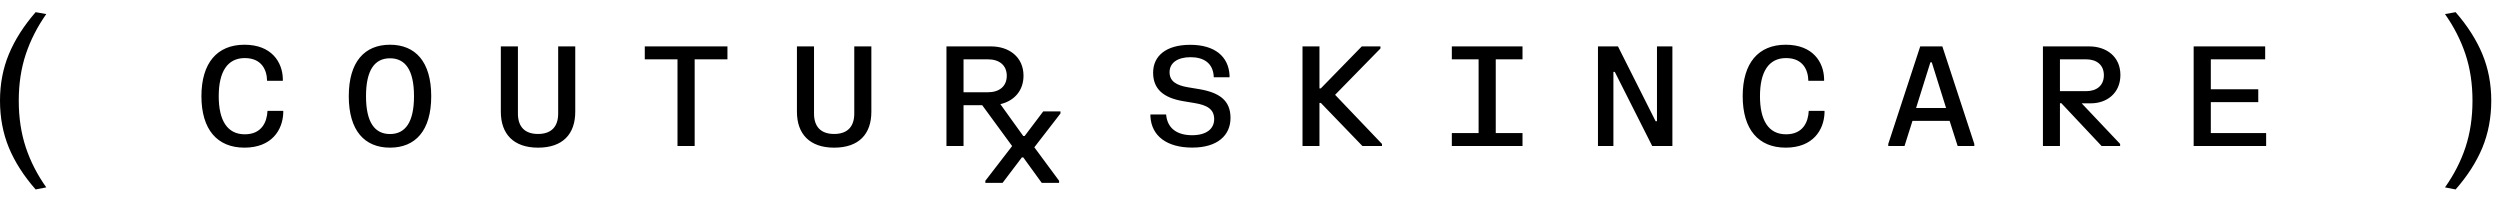 <svg width="186" height="15" viewBox="0 0 186 15" fill="none" xmlns="http://www.w3.org/2000/svg">
<path d="M182.698 14.095C183.582 13.088 184.245 12.054 184.687 10.992C185.129 9.919 185.35 8.753 185.35 7.493C185.35 6.243 185.129 5.086 184.687 4.024C184.245 2.961 183.582 1.922 182.698 0.906L181.908 1.047C182.576 1.997 183.084 2.994 183.432 4.038C183.779 5.081 183.953 6.233 183.953 7.493C183.953 8.753 183.779 9.91 183.432 10.963C183.084 12.007 182.576 12.999 181.908 13.94L182.698 14.095Z" fill="black"/>
<path d="M2.652 14.095C1.768 13.088 1.105 12.054 0.663 10.992C0.221 9.919 0 8.753 0 7.493C0 6.243 0.221 5.086 0.663 4.024C1.105 2.961 1.768 1.922 2.652 0.906L3.442 1.047C2.774 1.997 2.266 2.994 1.918 4.038C1.57 5.081 1.396 6.233 1.396 7.493C1.396 8.753 1.57 9.91 1.918 10.963C2.266 12.007 2.774 12.999 3.442 13.94L2.652 14.095Z" fill="black"/>
<path fill-rule="evenodd" clip-rule="evenodd" d="M14.986 7.157C14.986 4.682 16.16 3.328 18.187 3.328C20.209 3.328 21.012 4.625 21.043 5.86V6.014H19.87C19.86 5.222 19.479 4.321 18.213 4.321C16.906 4.321 16.273 5.361 16.273 7.157C16.273 8.953 16.906 9.992 18.213 9.992C19.484 9.992 19.865 9.061 19.901 8.248H21.074V8.402C21.028 9.673 20.215 10.985 18.187 10.985C16.16 10.985 14.986 9.632 14.986 7.157ZM29.016 3.328C27.133 3.328 25.949 4.584 25.949 7.157C25.949 9.73 27.133 10.985 29.016 10.985C30.9 10.985 32.083 9.73 32.083 7.157C32.083 4.584 30.9 3.328 29.016 3.328ZM29.016 9.972C27.889 9.972 27.231 9.117 27.231 7.157C27.231 5.191 27.889 4.337 29.016 4.337C30.143 4.337 30.802 5.191 30.802 7.157C30.802 9.117 30.143 9.972 29.016 9.972ZM129.656 7.157C129.656 4.682 130.829 3.328 132.857 3.328C134.879 3.328 135.682 4.625 135.713 5.86V6.014H134.54C134.529 5.222 134.148 4.321 132.883 4.321C131.575 4.321 130.942 5.361 130.942 7.157C130.942 8.953 131.575 9.992 132.883 9.992C134.154 9.992 134.534 9.061 134.57 8.248H135.744V8.402C135.697 9.673 134.884 10.985 132.857 10.985C130.829 10.985 129.656 9.632 129.656 7.157ZM140.487 10.862H141.696L142.288 8.994H145.052L145.649 10.862H146.889V10.708L144.511 3.452H142.865L140.487 10.708V10.862ZM142.556 8.037L143.621 4.636H143.724L144.789 8.037H142.556ZM155.571 7.687H154.876L157.737 10.708V10.862H156.358L153.363 7.677H153.26V10.862H151.994V3.452H155.432C156.723 3.452 157.758 4.214 157.758 5.577C157.758 6.951 156.723 7.687 155.571 7.687ZM153.26 4.414V6.782H155.21C155.987 6.782 156.528 6.37 156.528 5.598C156.528 4.826 155.987 4.414 155.21 4.414H153.26ZM163.208 10.862V3.452H168.529V4.414H164.485V6.643H168.015V7.6H164.485V9.9H168.601V10.862H163.208ZM118.889 3.452V10.862H120.037V5.346H120.14L122.924 10.862H124.426V3.452H123.279V9.015H123.176L120.377 3.452H118.889ZM113.275 3.452V4.414H111.284V9.9H113.275V10.862H108.016V9.9H110.008V4.414H108.016V3.452H113.275ZM99.331 7.054L102.706 3.606V3.452H101.317L98.27 6.576H98.168V3.452H96.907V10.862H98.168V7.656H98.27L101.363 10.862H102.82V10.708L99.331 7.054ZM85.792 5.408C85.792 4.178 86.733 3.334 88.555 3.334C90.382 3.334 91.401 4.204 91.478 5.593V5.748H90.305C90.269 4.677 89.538 4.255 88.576 4.255C87.608 4.255 87.016 4.677 87.016 5.372C87.016 6.041 87.516 6.35 88.39 6.494L89.224 6.633C90.711 6.885 91.55 7.461 91.55 8.773C91.55 10.06 90.593 10.981 88.709 10.981C86.821 10.981 85.678 10.127 85.591 8.671V8.516H86.759C86.852 9.612 87.649 10.06 88.694 10.06C89.733 10.06 90.335 9.607 90.335 8.861C90.335 8.115 89.79 7.816 88.874 7.667L88.04 7.528C86.579 7.286 85.792 6.638 85.792 5.408ZM70.416 3.452V10.862H71.687V7.826H73.076L75.302 10.867L73.31 13.45V13.604H74.592L76.027 11.71H76.13L77.504 13.604H78.796V13.45L76.954 10.959L78.899 8.443V8.288H77.617L76.233 10.12H76.13L74.427 7.749C75.429 7.517 76.149 6.769 76.149 5.634C76.149 4.245 75.079 3.452 73.73 3.452H70.416ZM71.687 4.414H73.504C74.343 4.414 74.904 4.852 74.904 5.639C74.904 6.426 74.343 6.864 73.504 6.864H71.687V4.414ZM59.292 8.315V3.452H60.563V8.449C60.563 9.427 61.072 9.967 62.06 9.967C63.048 9.967 63.558 9.427 63.558 8.449V3.452H64.829V8.315C64.829 9.967 63.908 10.986 62.06 10.986C60.239 10.986 59.292 9.967 59.292 8.315ZM47.972 3.452V4.414H50.406V10.862H51.683V4.414H54.122V3.452H47.972ZM37.262 8.315V3.452H38.533V8.449C38.533 9.427 39.042 9.967 40.03 9.967C41.018 9.967 41.528 9.427 41.528 8.449V3.452H42.799V8.315C42.799 9.967 41.878 10.986 40.03 10.986C38.209 10.986 37.262 9.967 37.262 8.315Z" fill="black"/>
</svg>
